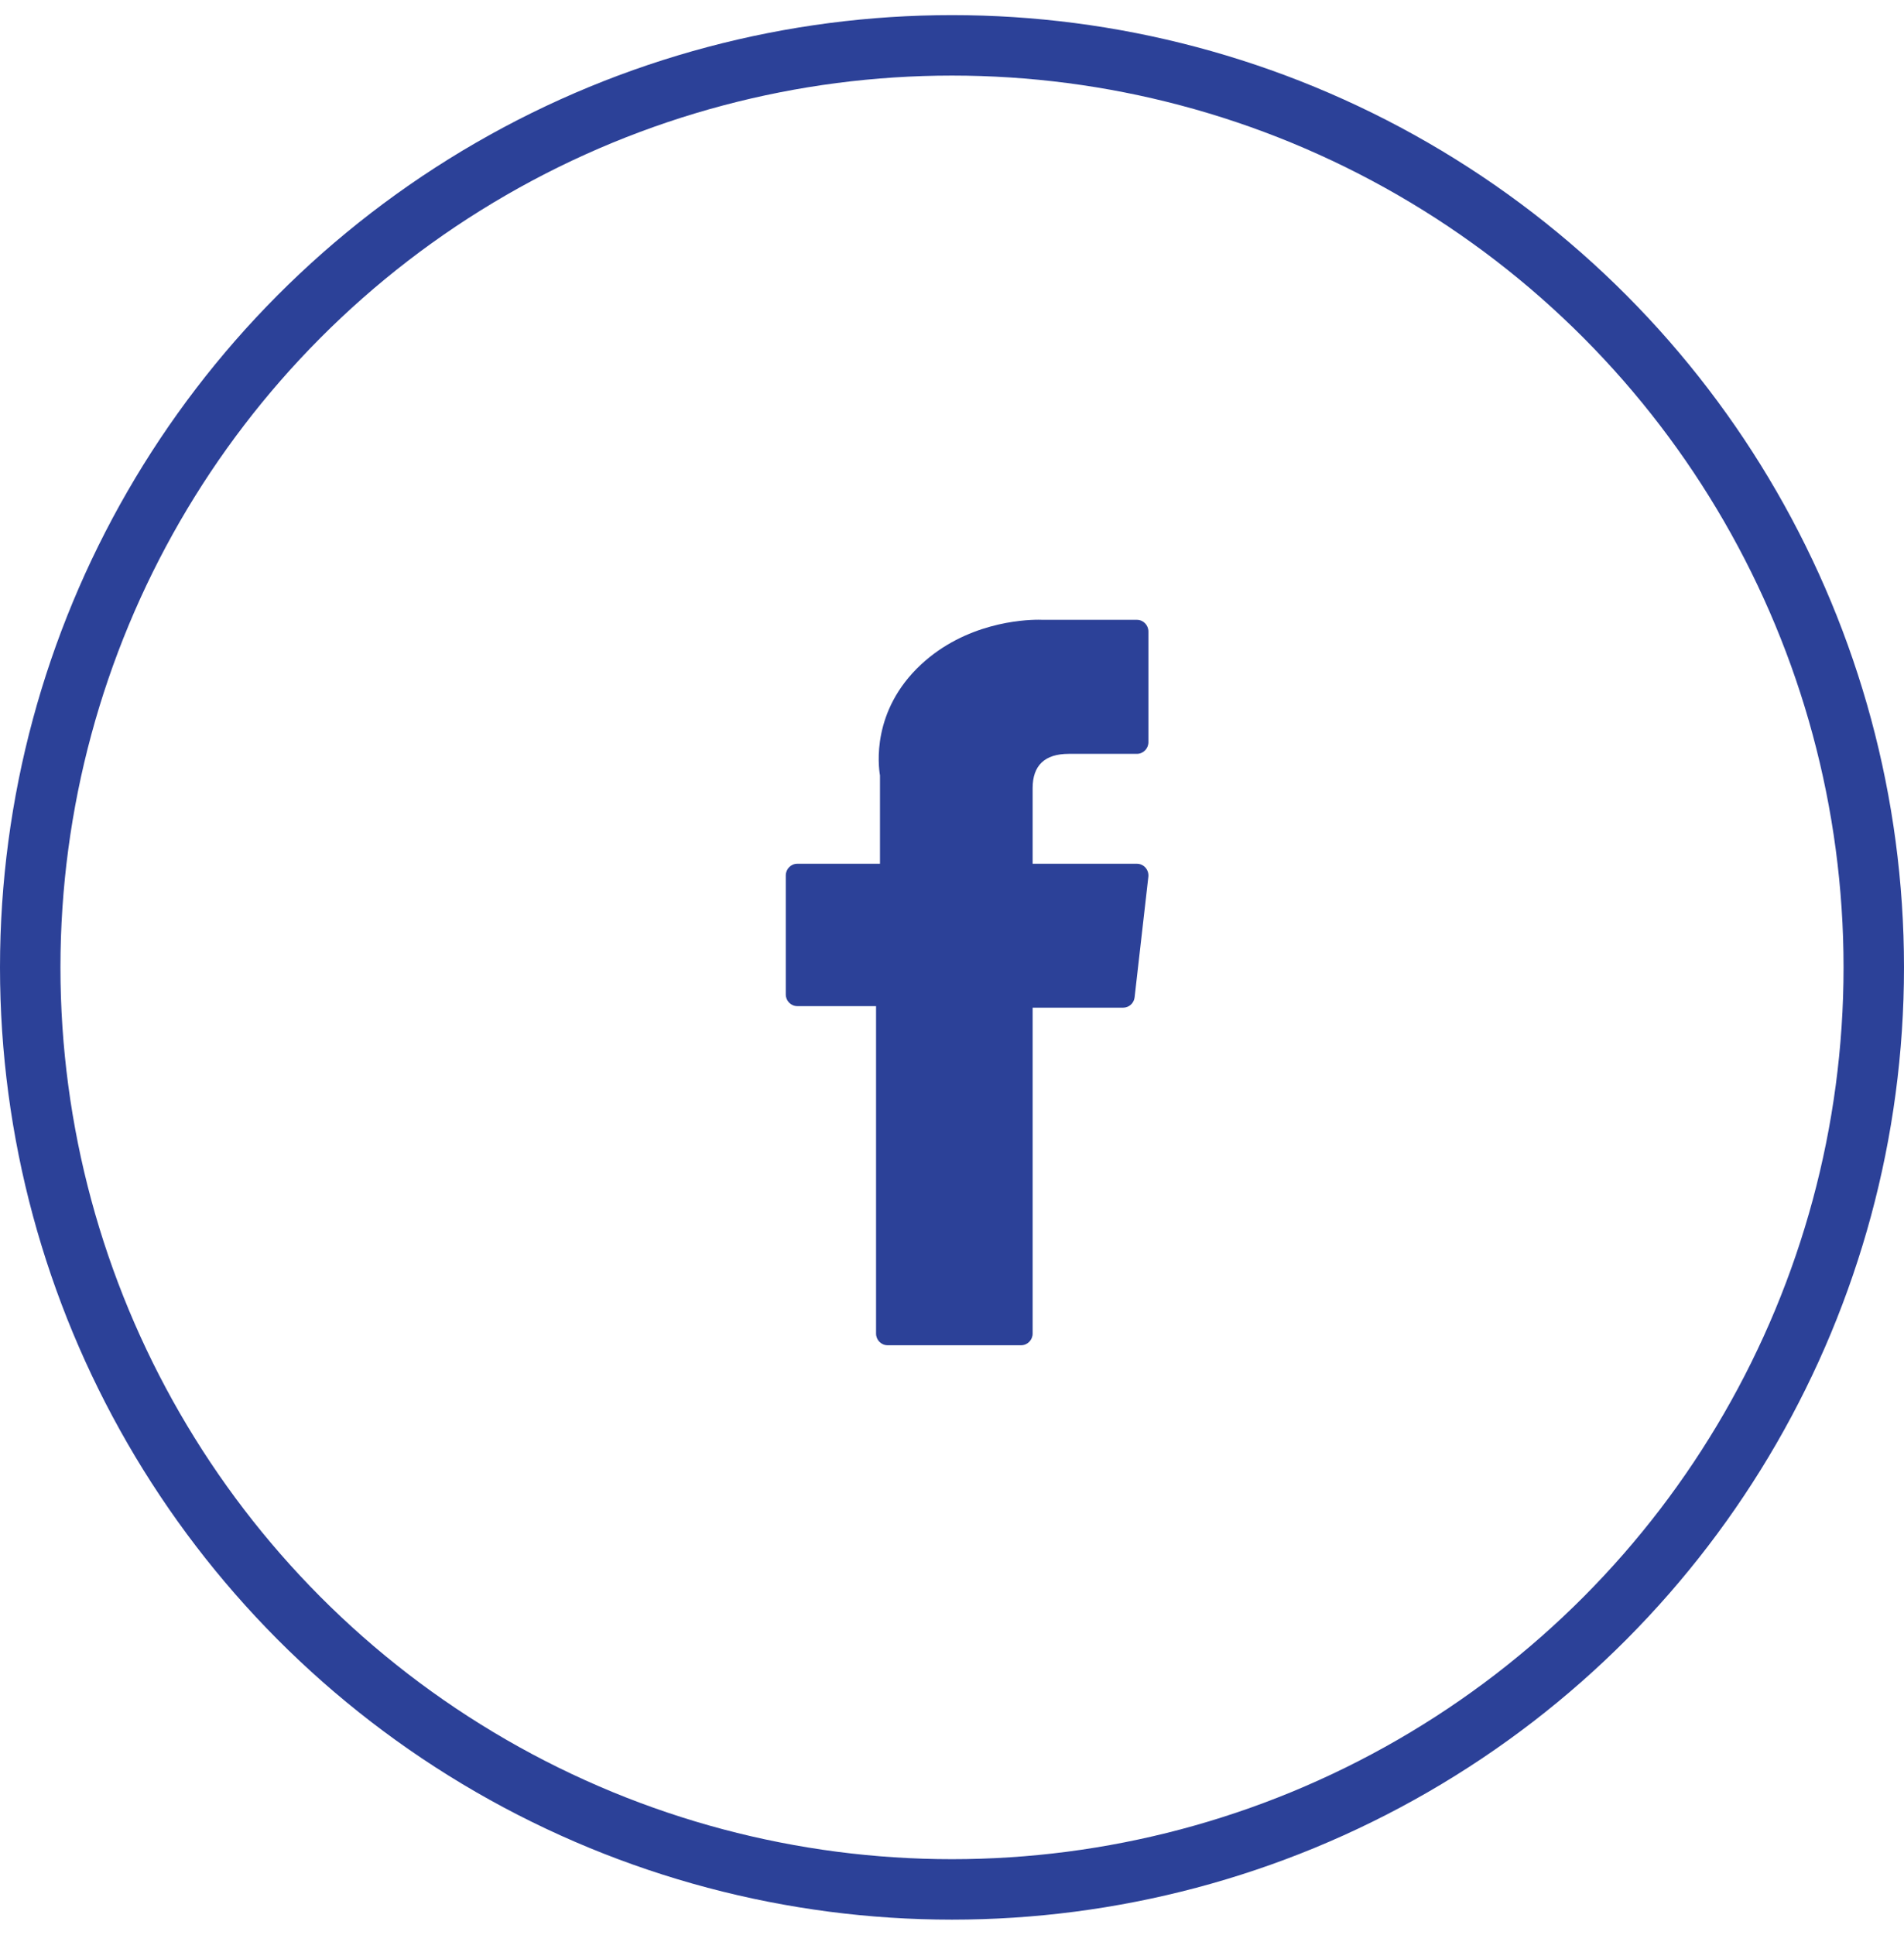 <svg xmlns="http://www.w3.org/2000/svg" xmlns:xlink="http://www.w3.org/1999/xlink" preserveAspectRatio="xMidYMid" width="63" height="64" viewBox="-1 -1.5 63 64">
  <defs>
    <style>
      .cls-1 {
        stroke: #2c4198;
        stroke-width: 2px;
        fill: none;
      }

      .cls-2 {
        fill: #2c4198;
        fill-rule: evenodd;
      }
    </style>
  </defs>
  <circle cx="30.5" cy="30.5" r="30.5" class="cls-1"/>
  <path d="M25.383,31.782 L27.987,31.782 L27.987,42.613 C27.987,42.827 28.158,43.000 28.370,43.000 L32.785,43.000 C32.997,43.000 33.168,42.827 33.168,42.613 L33.168,31.833 L36.162,31.833 C36.356,31.833 36.520,31.686 36.542,31.491 L36.997,27.503 C37.009,27.394 36.975,27.284 36.902,27.201 C36.830,27.119 36.725,27.072 36.616,27.072 L33.168,27.072 L33.168,24.572 C33.168,23.819 33.570,23.437 34.362,23.437 C34.475,23.437 36.616,23.437 36.616,23.437 C36.828,23.437 36.999,23.264 36.999,23.050 L36.999,19.390 C36.999,19.176 36.828,19.003 36.616,19.003 L33.509,19.003 C33.488,19.002 33.439,19.000 33.367,19.000 C32.828,19.000 30.954,19.107 29.474,20.483 C27.834,22.007 28.062,23.833 28.117,24.149 L28.117,27.072 L25.383,27.072 C25.171,27.072 25.000,27.245 25.000,27.459 L25.000,31.395 C25.000,31.609 25.171,31.782 25.383,31.782 Z" class="cls-2"/>
</svg>
